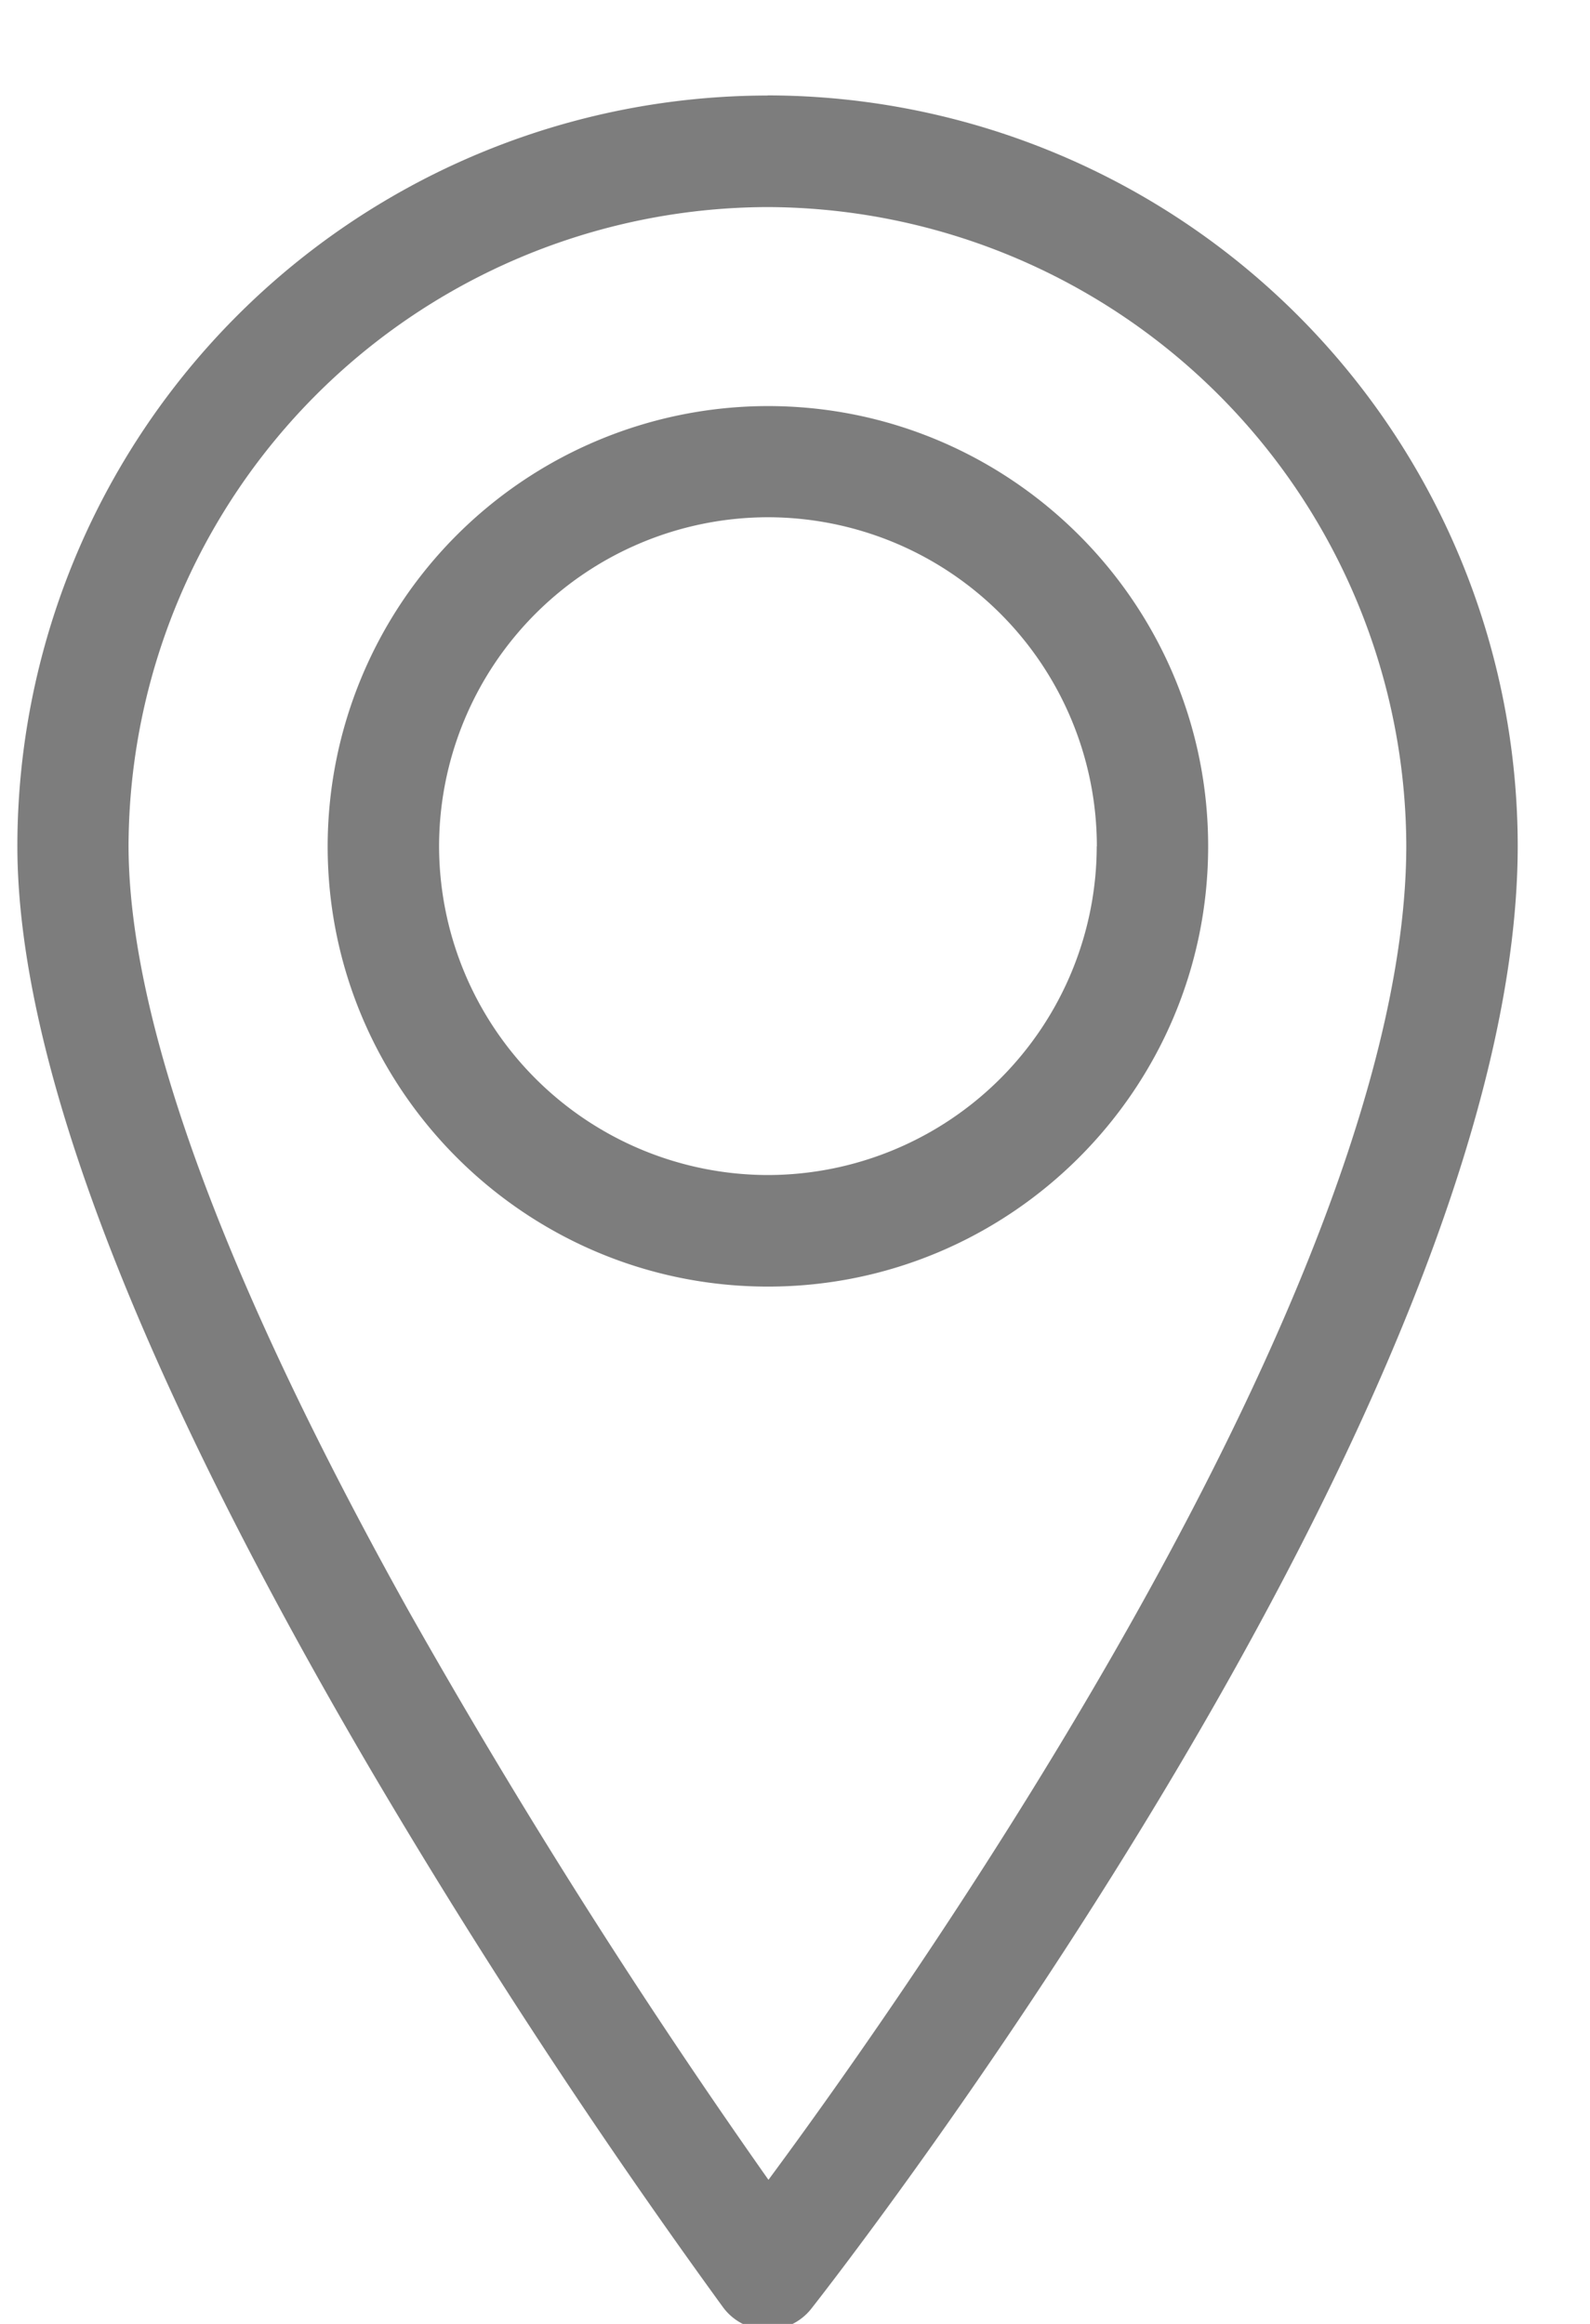 <svg xmlns="http://www.w3.org/2000/svg" width="13" height="19" viewBox="0 0 13 19"><defs><clipPath id="7u08a"><path d="M.142 19.05V.78H12.41V19.05z"/></clipPath></defs><g><g><g><g/><g clip-path="url(#7u08a)"><path fill="#7d7d7d" d="M11.498 6.911c0 3.605-4.07 9.364-5.215 10.911a55.194 55.194 0 0 1-2.944-4.655c-1.518-2.724-2.288-4.83-2.288-6.256a5.239 5.239 0 0 1 5.218-5.218h.01a5.24 5.24 0 0 1 5.219 5.218M6.276.781A6.14 6.14 0 0 0 .142 6.915c0 1.747.976 4.296 2.901 7.575a54.54 54.54 0 0 0 2.87 4.376.454.454 0 0 0 .72.01c.237-.301 5.776-7.412 5.776-11.961A6.14 6.14 0 0 0 6.276.78"/></g><g clip-path="url(#7u08a)"><path fill="#7d7d7d" d="M8.967 6.919A2.692 2.692 0 0 1 6.28 9.607a2.692 2.692 0 0 1-2.69-2.688 2.692 2.692 0 0 1 2.69-2.69 2.692 2.692 0 0 1 2.688 2.69M6.278 3.32a3.603 3.603 0 0 0-3.599 3.6c0 1.984 1.615 3.599 3.6 3.599 1.984 0 3.599-1.615 3.599-3.6 0-1.984-1.615-3.599-3.6-3.599"/></g></g></g></g></svg>